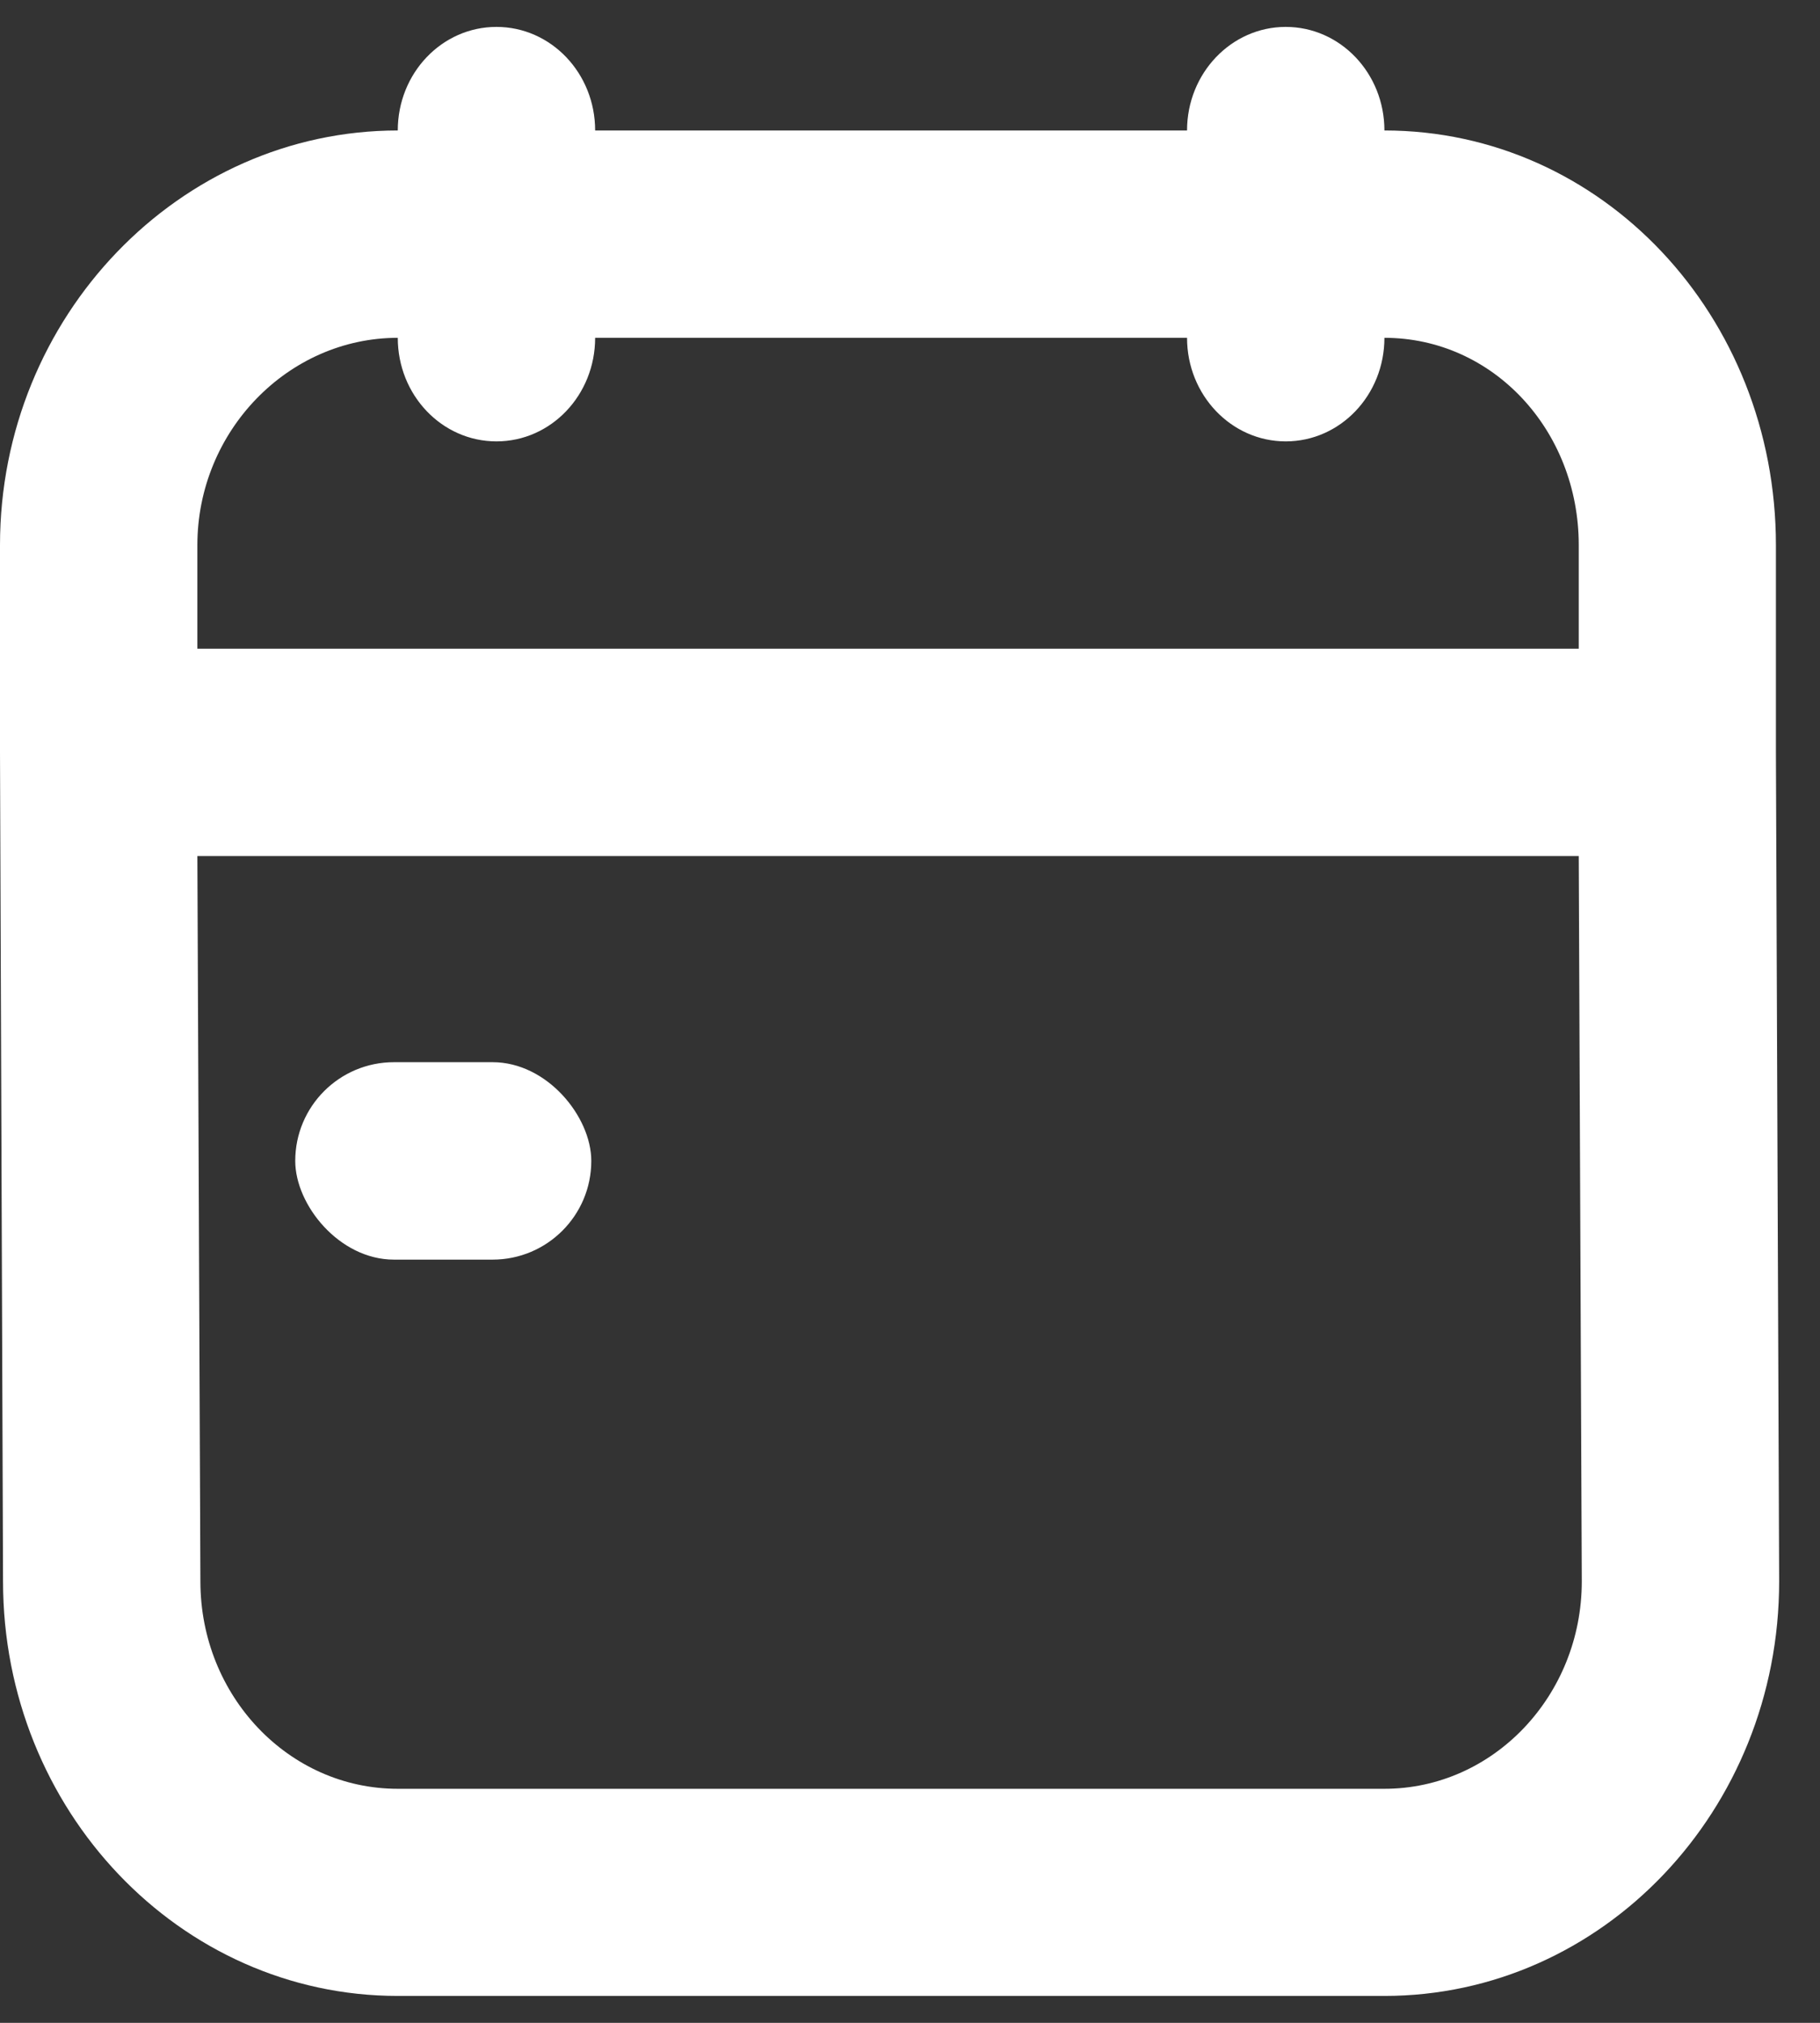 <?xml version="1.0" encoding="UTF-8"?> <svg xmlns="http://www.w3.org/2000/svg" width="9" height="10" viewBox="0 0 9 10" fill="none"><rect x="0" y="0" width="9" height="10" fill="#333333" stroke="none"/><path d="M2.455 0.133C2.185 0.133 1.967 0.362 1.967 0.645C0.888 0.645 0 1.564 0 2.695V3.719L0.015 7.818C0.015 8.948 0.889 9.867 1.967 9.867H6.846C7.924 9.867 8.798 8.95 8.798 7.818L8.782 3.719V2.695C8.782 1.562 7.923 0.645 6.846 0.645C6.846 0.362 6.628 0.133 6.358 0.133C6.089 0.133 5.87 0.362 5.87 0.645H2.943C2.943 0.362 2.725 0.133 2.455 0.133ZM1.967 1.67C1.967 1.953 2.185 2.182 2.455 2.182C2.725 2.182 2.943 1.953 2.943 1.67H5.87C5.87 1.953 6.089 2.182 6.358 2.182C6.628 2.182 6.846 1.953 6.846 1.67C7.381 1.67 7.807 2.125 7.807 2.695V3.207C6.868 3.207 1.915 3.207 0.976 3.207V2.695C0.976 2.132 1.424 1.67 1.967 1.67ZM0.976 4.232C1.915 4.232 6.868 4.232 7.807 4.232L7.822 7.818C7.822 8.382 7.385 8.843 6.846 8.843H1.967C1.428 8.843 0.991 8.384 0.991 7.818L0.976 4.232Z" fill="white"></path><rect x="1.46" y="5.251" width="1.464" height="0.976" rx="0.488" fill="white"></rect></svg> 
